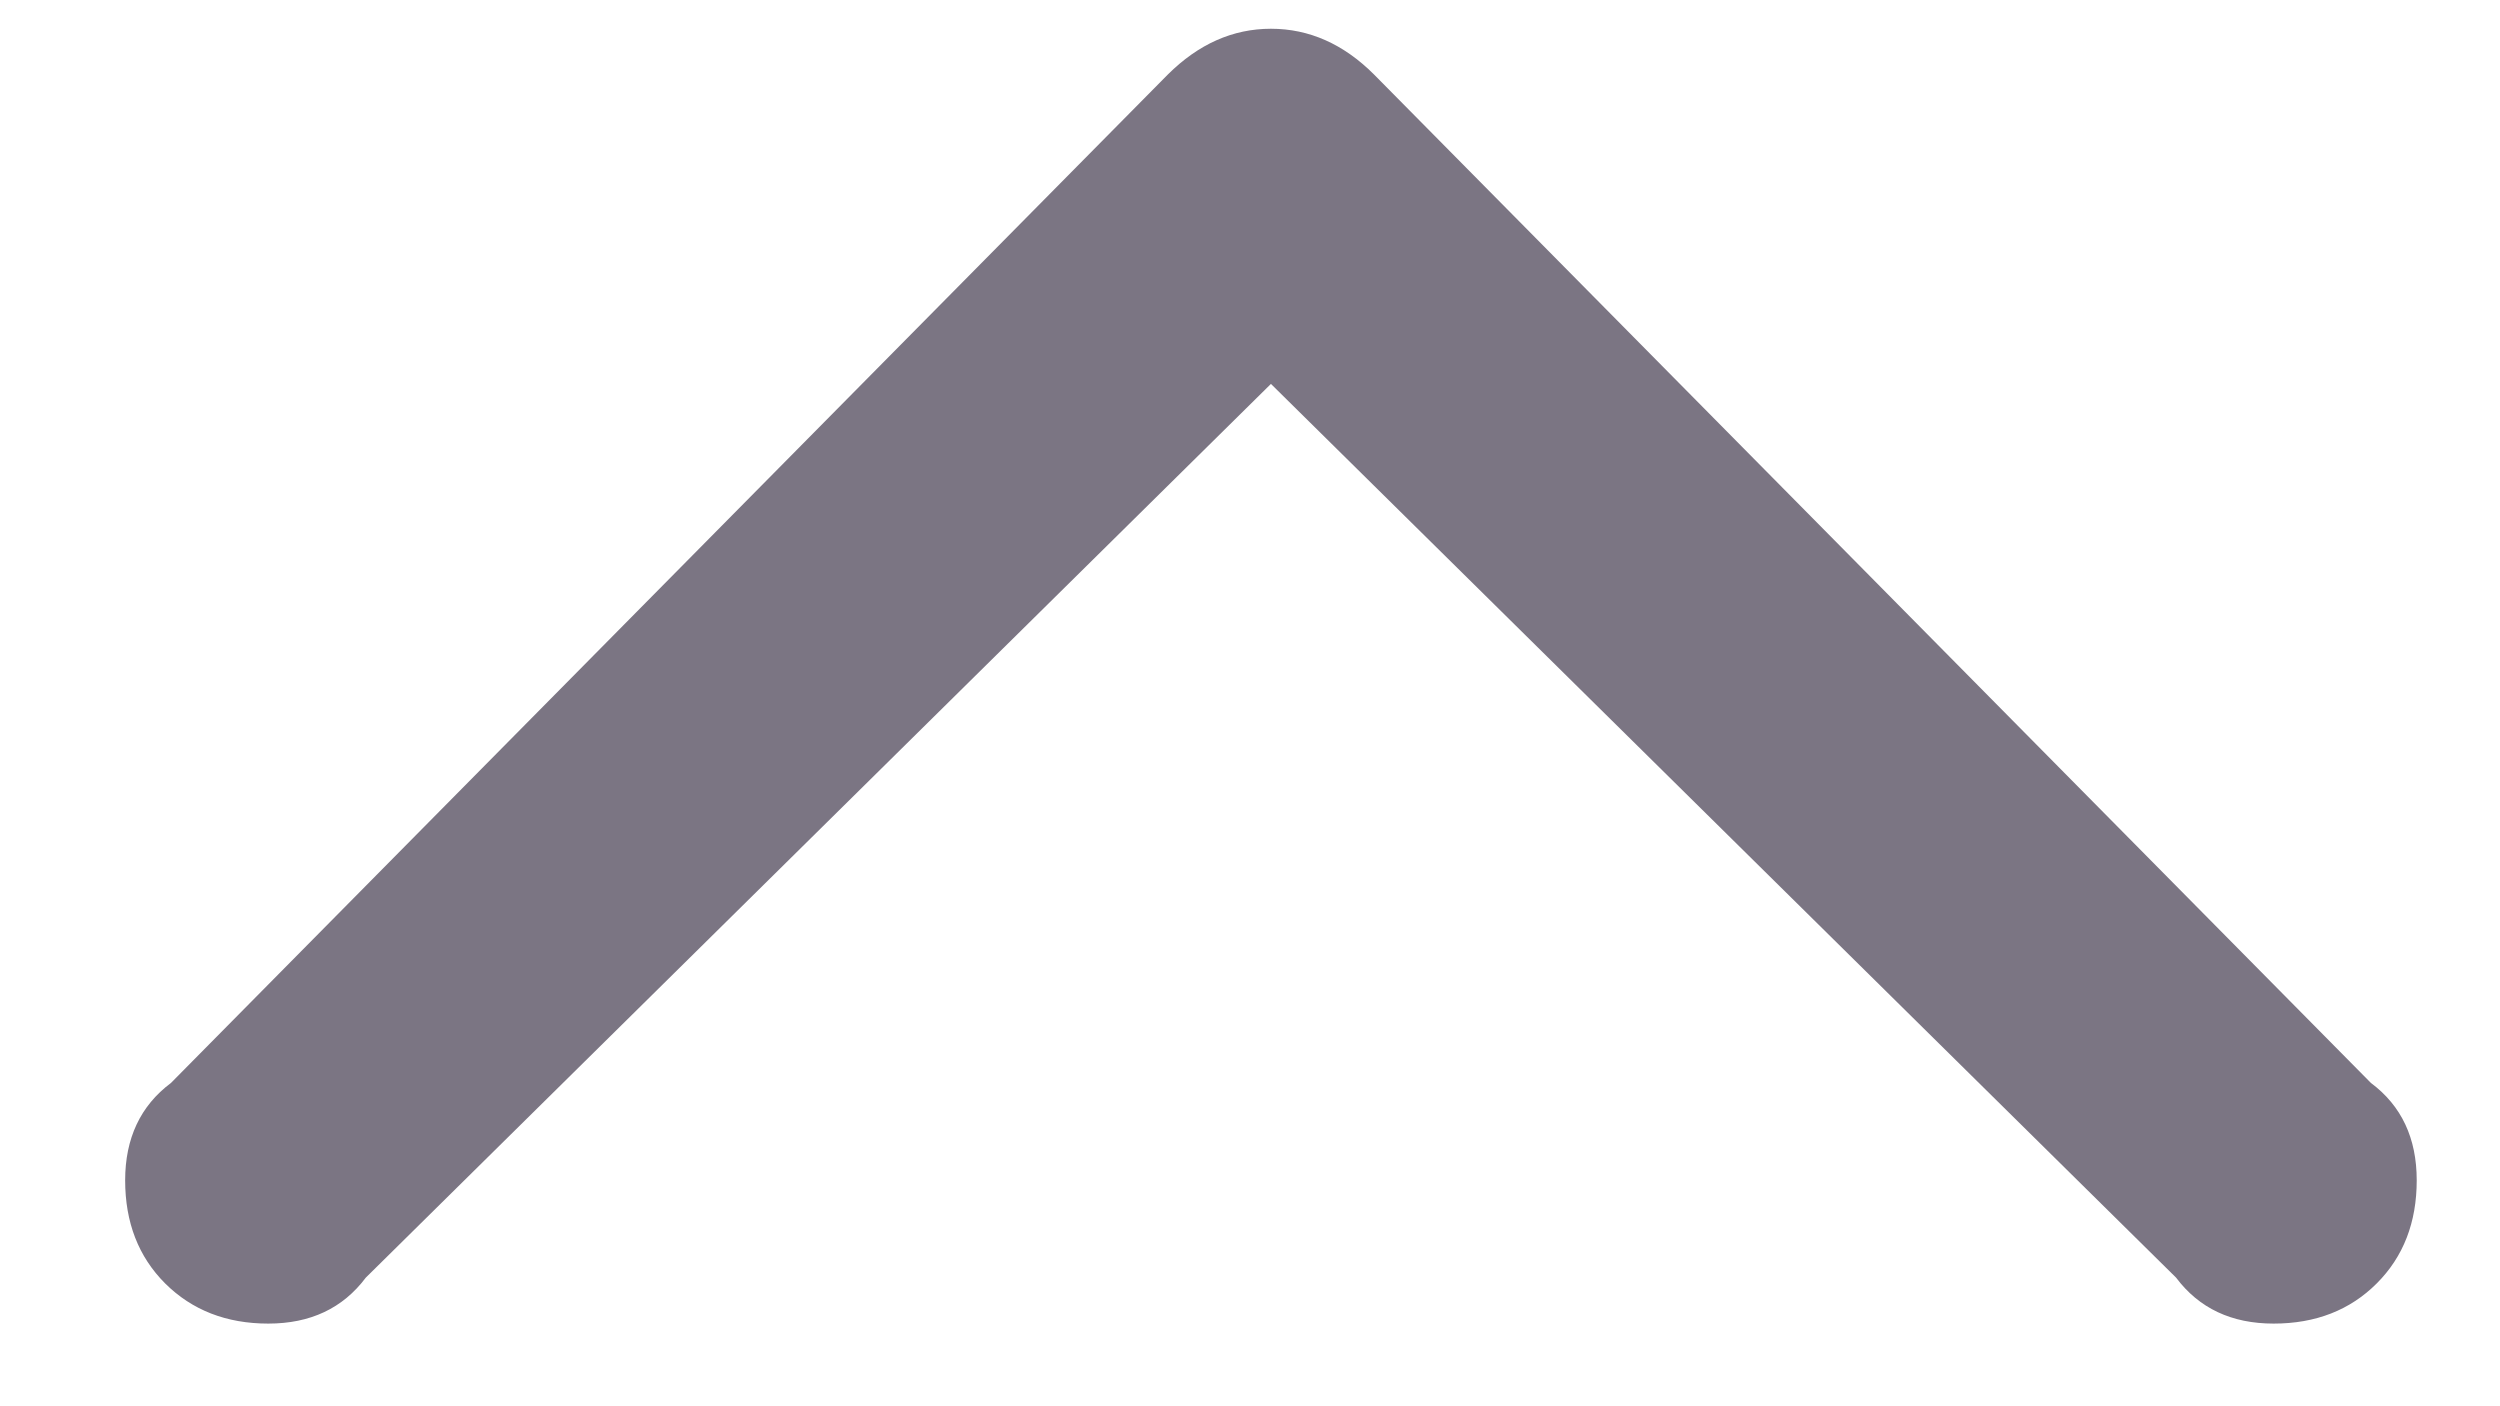 <svg width="16" height="9" viewBox="0 0 16 9" fill="none" xmlns="http://www.w3.org/2000/svg">
<path d="M8.134 2.457L2.341 8.177C2.194 8.373 1.986 8.471 1.717 8.471C1.449 8.471 1.229 8.385 1.057 8.214C0.886 8.043 0.801 7.823 0.801 7.554C0.801 7.285 0.899 7.077 1.094 6.931L7.474 0.477C7.67 0.282 7.89 0.184 8.134 0.184C8.379 0.184 8.599 0.282 8.794 0.477L15.174 6.931C15.37 7.077 15.467 7.285 15.467 7.554C15.467 7.823 15.382 8.043 15.211 8.214C15.04 8.385 14.82 8.471 14.551 8.471C14.282 8.471 14.074 8.373 13.927 8.177L8.134 2.457Z" fill="#7B7583"/>
</svg>
